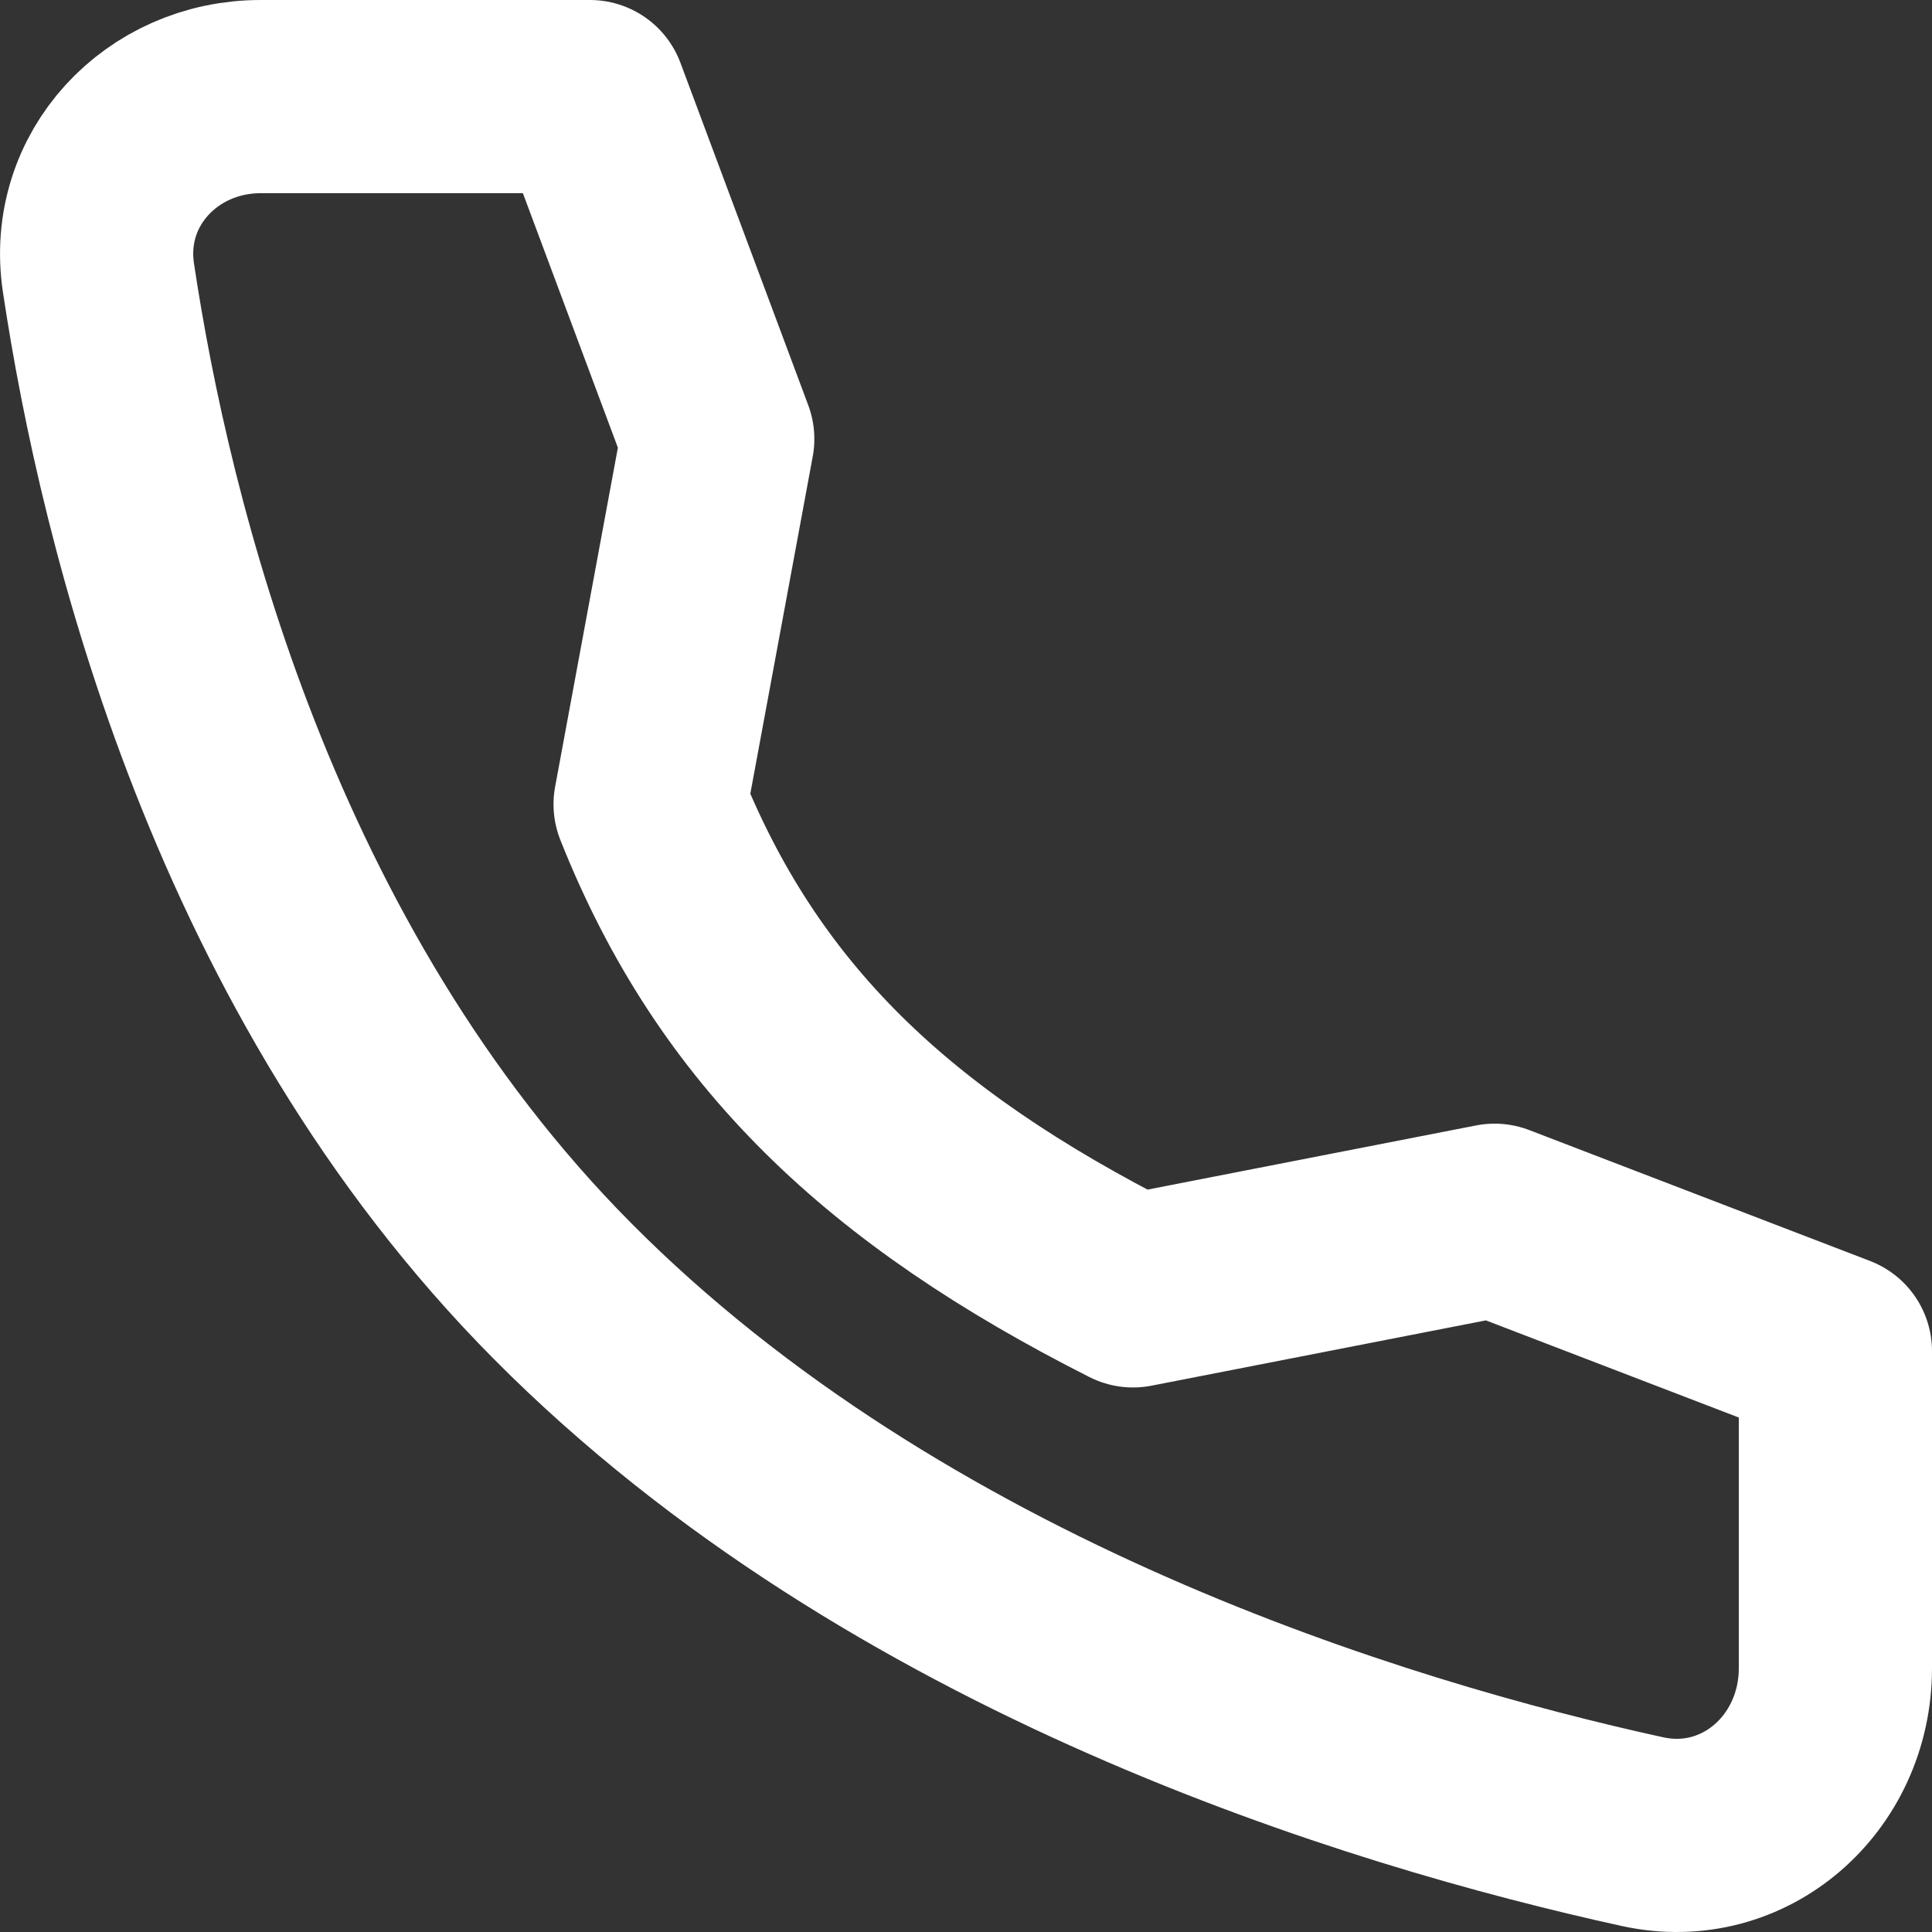 <svg width="20" height="20" viewBox="0 0 20 20" fill="none" xmlns="http://www.w3.org/2000/svg">
<rect x="0" y="0" width="20" height="20" fill="#333333" stroke="none"/>
<path d="M15.472 12.632L11.729 13.363C9.2 12.084 7.639 10.616 6.73 8.326L7.43 4.544L6.107 1H2.697C1.673 1 0.866 1.853 1.019 2.874C1.401 5.423 2.527 10.045 5.821 13.363C9.279 16.848 14.261 18.36 17.002 18.961C18.061 19.193 19 18.361 19 17.269V13.987L15.472 12.632Z" stroke="white" stroke-width="2" stroke-linecap="round" stroke-linejoin="round"/>
</svg>
